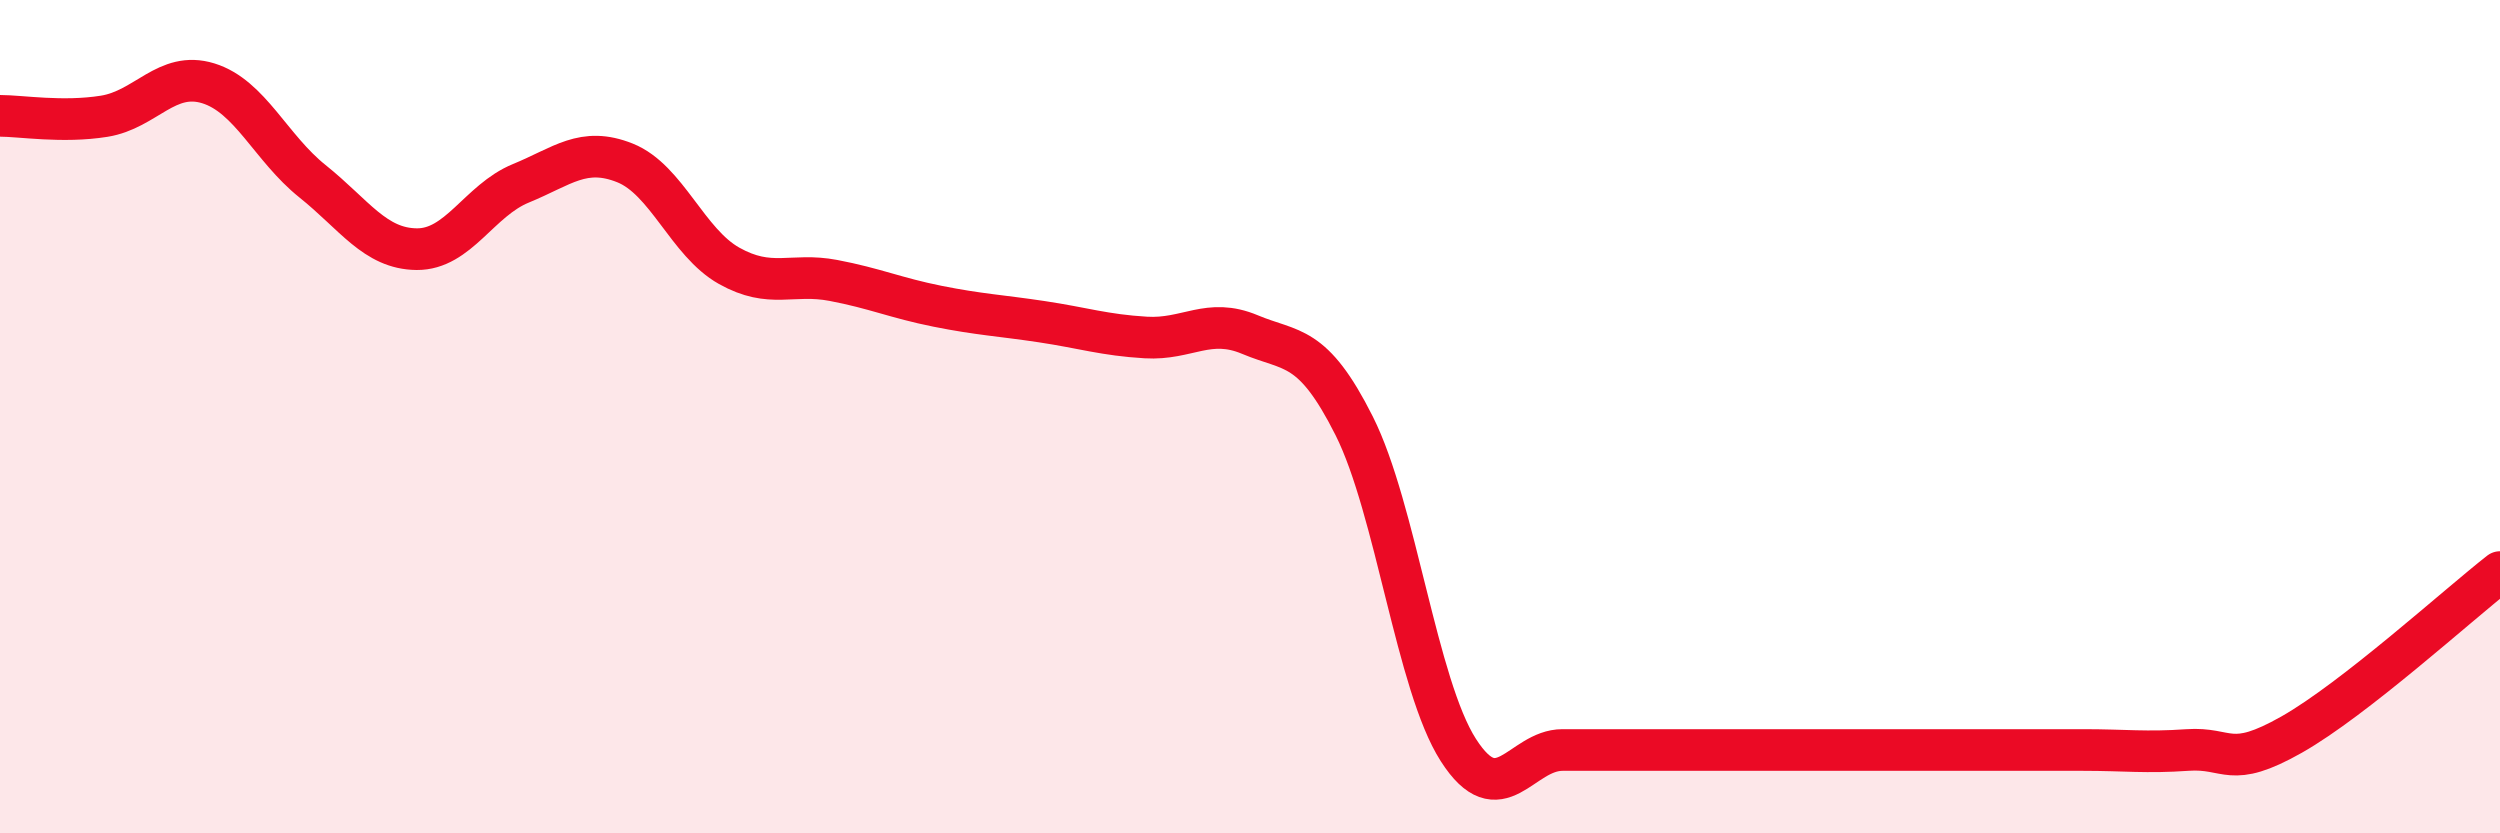 
    <svg width="60" height="20" viewBox="0 0 60 20" xmlns="http://www.w3.org/2000/svg">
      <path
        d="M 0,2.78 C 0.5,2.78 1.5,2.95 2.5,2.79 C 3.5,2.63 4,1.69 5,2 C 6,2.31 6.5,3.55 7.5,4.35 C 8.5,5.15 9,5.97 10,5.98 C 11,5.99 11.5,4.81 12.5,4.4 C 13.5,3.99 14,3.51 15,3.91 C 16,4.31 16.5,5.82 17.5,6.38 C 18.5,6.94 19,6.54 20,6.73 C 21,6.92 21.5,7.15 22.5,7.35 C 23.5,7.55 24,7.57 25,7.72 C 26,7.87 26.5,8.04 27.5,8.1 C 28.5,8.16 29,7.61 30,8.03 C 31,8.45 31.5,8.23 32.5,10.22 C 33.5,12.21 34,16.44 35,18 C 36,19.56 36.5,18 37.5,18 C 38.5,18 39,18 40,18 C 41,18 41.5,18 42.5,18 C 43.5,18 44,18 45,18 C 46,18 46.5,18 47.5,18 C 48.5,18 49,18 50,18 C 51,18 51.5,18.07 52.5,18 C 53.5,17.93 53.5,18.48 55,17.63 C 56.5,16.78 59,14.51 60,13.73L60 20L0 20Z"
        fill="#EB0A25"
        opacity="0.1"
        stroke-linecap="round"
        stroke-linejoin="round"
      />
      <path
        d="M 0,2.78 C 0.5,2.78 1.5,2.95 2.5,2.79 C 3.5,2.63 4,1.69 5,2 C 6,2.31 6.5,3.55 7.5,4.35 C 8.5,5.15 9,5.97 10,5.98 C 11,5.99 11.5,4.81 12.5,4.4 C 13.5,3.99 14,3.51 15,3.91 C 16,4.31 16.5,5.82 17.5,6.38 C 18.5,6.94 19,6.54 20,6.73 C 21,6.92 21.5,7.15 22.5,7.35 C 23.5,7.55 24,7.57 25,7.72 C 26,7.87 26.5,8.04 27.5,8.1 C 28.5,8.16 29,7.61 30,8.03 C 31,8.45 31.5,8.23 32.5,10.22 C 33.5,12.21 34,16.44 35,18 C 36,19.56 36.5,18 37.5,18 C 38.5,18 39,18 40,18 C 41,18 41.5,18 42.5,18 C 43.5,18 44,18 45,18 C 46,18 46.5,18 47.5,18 C 48.5,18 49,18 50,18 C 51,18 51.5,18.07 52.5,18 C 53.5,17.93 53.5,18.48 55,17.63 C 56.5,16.78 59,14.51 60,13.73"
        stroke="#EB0A25"
        stroke-width="1"
        fill="none"
        stroke-linecap="round"
        stroke-linejoin="round"
      />
    </svg>
  
